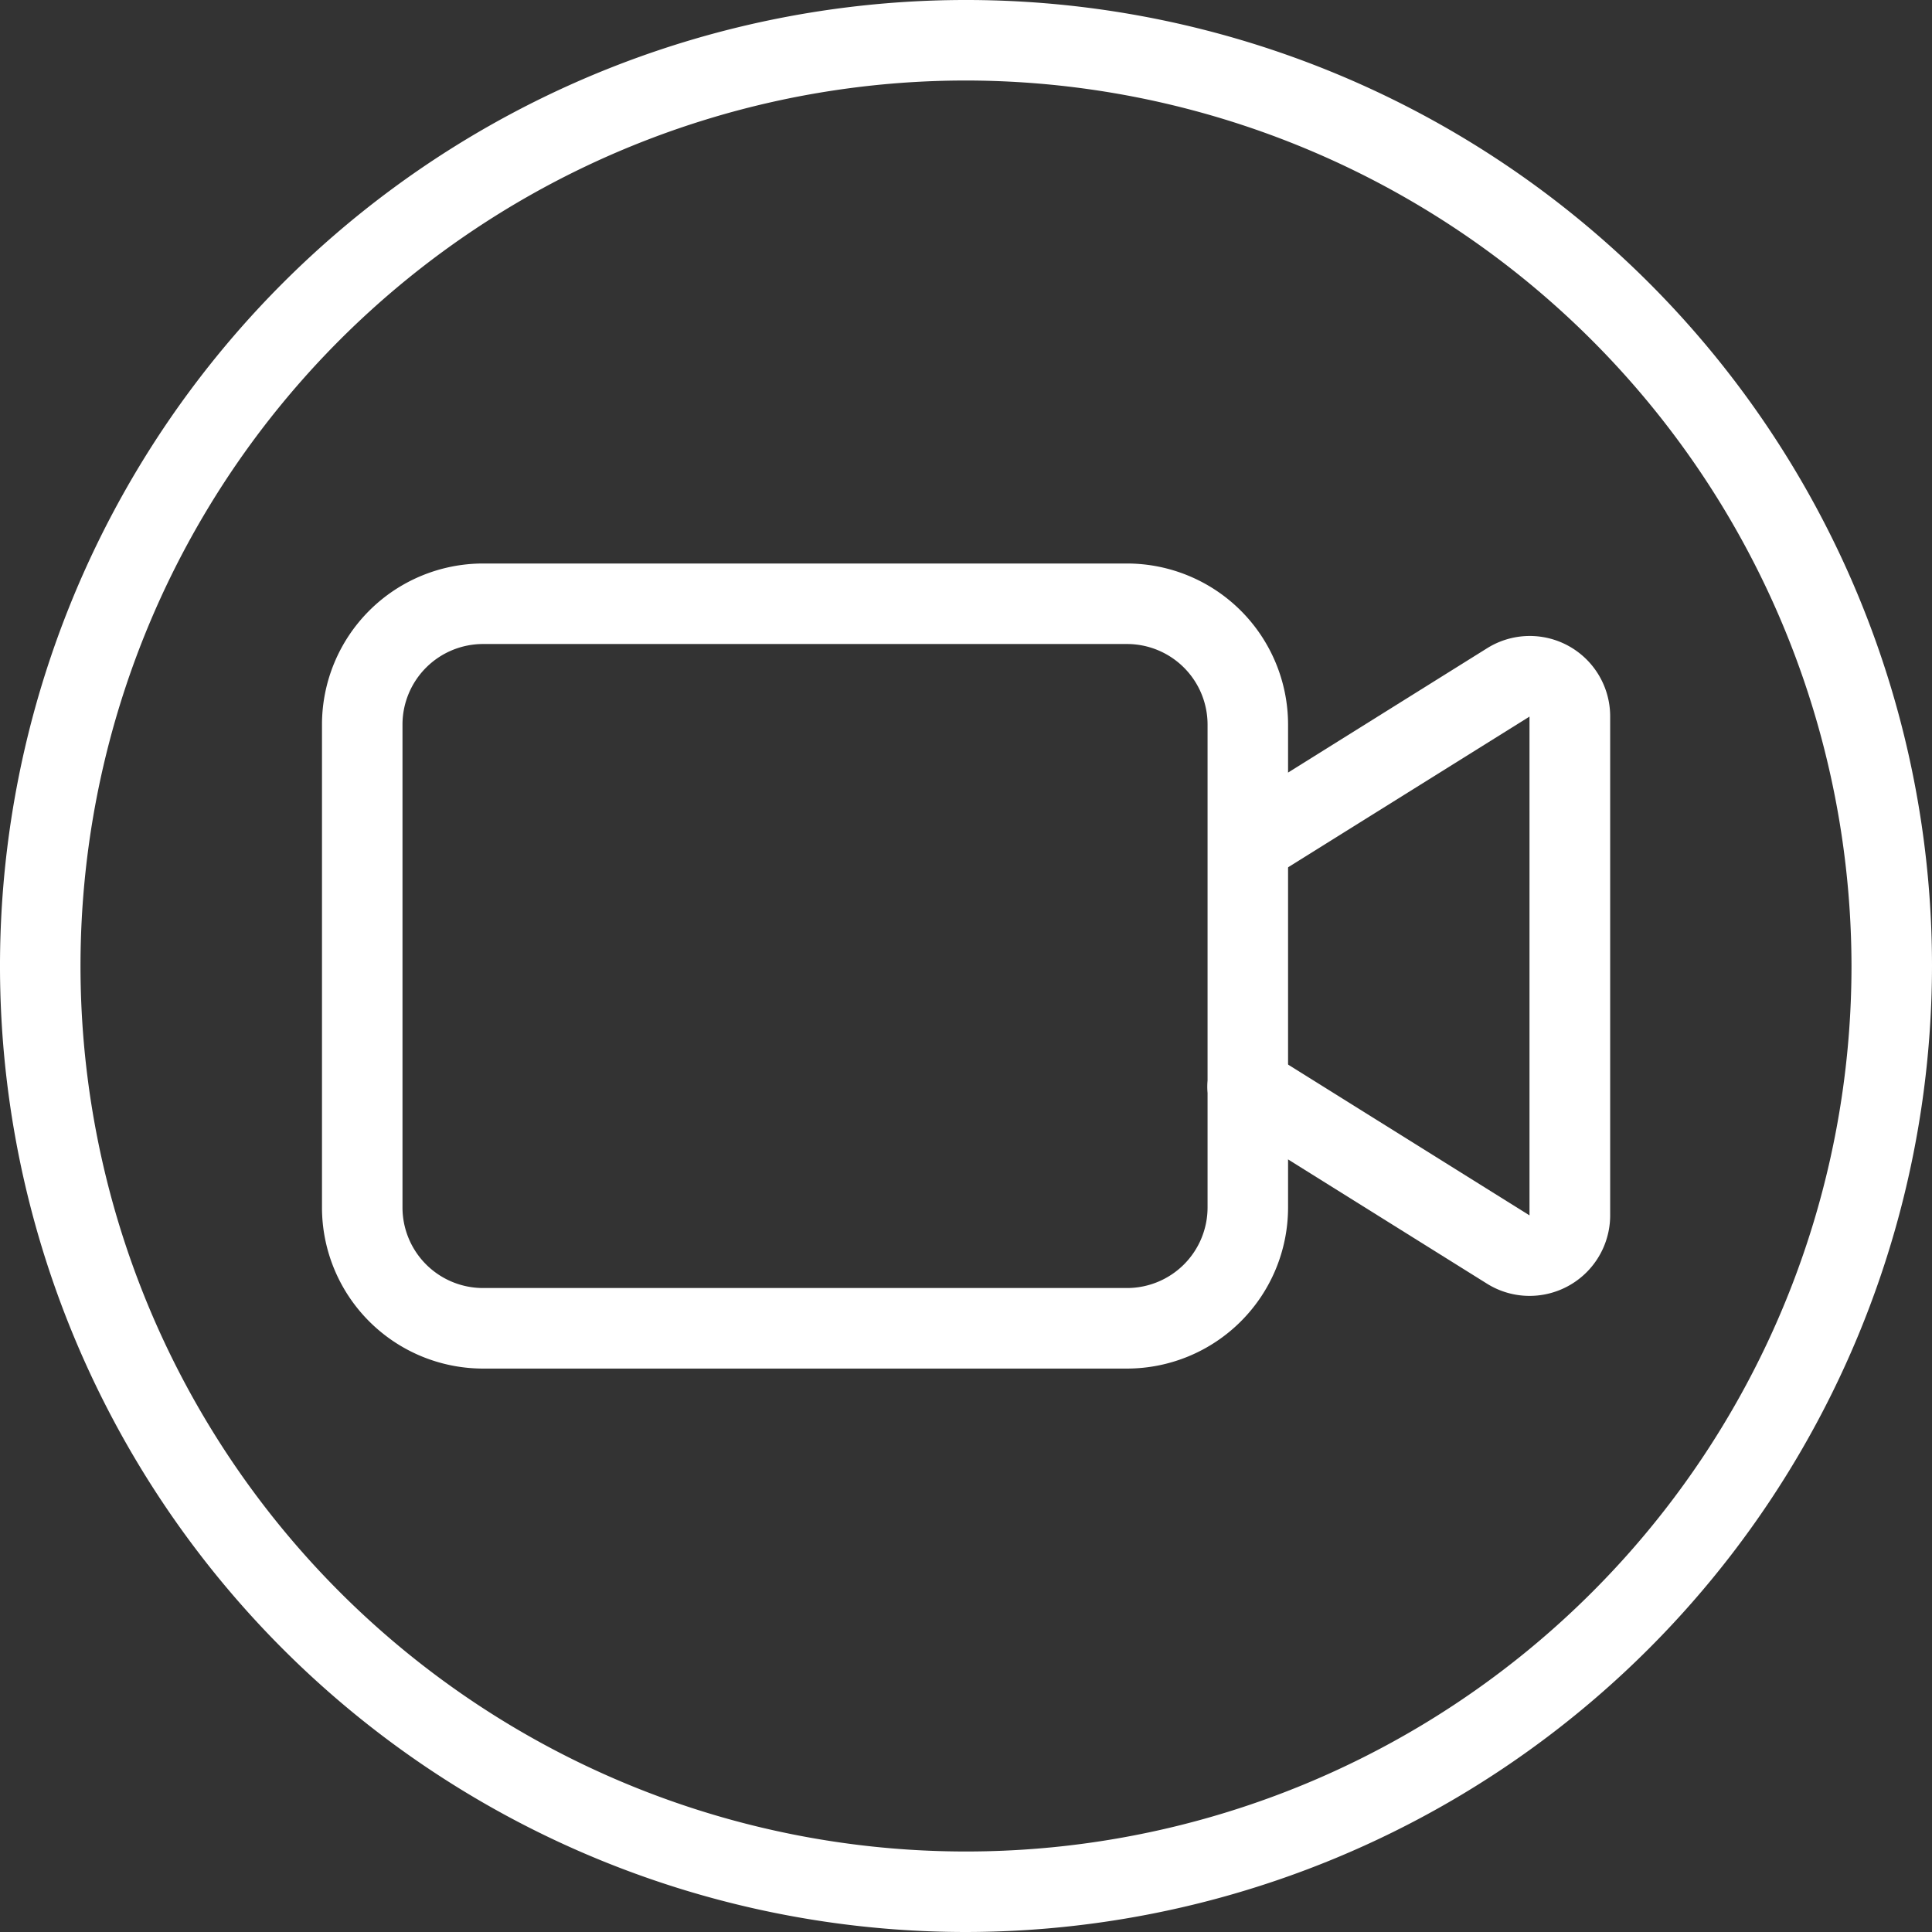 <svg id="webcam" xmlns="http://www.w3.org/2000/svg" width="49.676" height="49.676" viewBox="0 0 49.676 49.676">
  <rect x="0" y="0" width="49.676" height="49.676" fill="#333333" stroke="none"/>
  <g id="Groupe_301" data-name="Groupe 301" transform="translate(8.279 14.489)">
    <path id="Tracé_373" data-name="Tracé 373" d="M24.7,27.7H8.14A4.144,4.144,0,0,1,4,23.559V11.14A4.144,4.144,0,0,1,8.14,7H24.7a4.144,4.144,0,0,1,4.14,4.14V23.559A4.144,4.144,0,0,1,24.7,27.7ZM8.14,9.07a2.072,2.072,0,0,0-2.07,2.07V23.559a2.072,2.072,0,0,0,2.07,2.07H24.7a2.072,2.072,0,0,0,2.07-2.07V11.14A2.072,2.072,0,0,0,24.7,9.07Z" transform="translate(-4 -7)" fill="#fff"/>
  </g>
  <g id="Groupe_302" data-name="Groupe 302" transform="translate(31.049 16.355)">
    <path id="Tracé_374" data-name="Tracé 374" d="M23.279,24.867a2.061,2.061,0,0,1-1.095-.315l-6.7-4.185a1.034,1.034,0,0,1,1.095-1.755l6.7,4.185V9.972l-6.7,4.183A1.034,1.034,0,0,1,15.488,12.4l6.7-4.185a2.067,2.067,0,0,1,3.165,1.757V22.795a2.072,2.072,0,0,1-2.07,2.072Z" transform="translate(-15.001 -7.902)" fill="#fff"/>
  </g>
  <g id="Groupe_303" data-name="Groupe 303">
    <path id="Tracé_375" data-name="Tracé 375" d="M24.838,49.676A24.838,24.838,0,1,1,49.676,24.838,24.866,24.866,0,0,1,24.838,49.676Zm0-47.606A22.768,22.768,0,1,0,47.606,24.838,22.795,22.795,0,0,0,24.838,2.07Z" fill="#fff"/>
  </g>
</svg>
